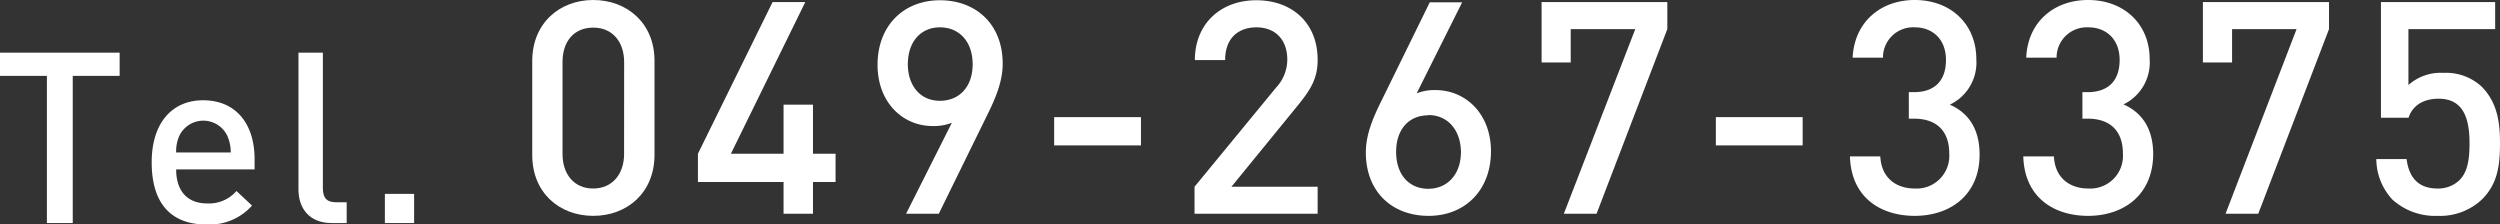 <svg xmlns="http://www.w3.org/2000/svg" viewBox="0 0 382.2 34.32"><rect x="0" y="0" width="382.2" height="34.32" fill="#333333" stroke="none"/><defs><style>.cls-1{fill:#fff;}</style></defs><g id="レイヤー_2" data-name="レイヤー 2"><g id="DESIGN"><path class="cls-1" d="M11.12,11.6V34.1H7.17V11.6H0V8.05H18.29V11.6Z"/><path class="cls-1" d="M26.93,25.9c0,3.22,1.65,5.2,4.72,5.2a5.54,5.54,0,0,0,4.5-1.9l2.38,2.23a8.7,8.7,0,0,1-7,2.89c-4.65,0-8.34-2.45-8.34-9.51,0-6,3.11-9.48,7.86-9.48,5,0,7.87,3.58,7.87,9V25.9Zm7.83-5.12a4.06,4.06,0,0,0-7.35,0,5.77,5.77,0,0,0-.48,2.53h8.35A6.37,6.37,0,0,0,34.76,20.78Z"/><path class="cls-1" d="M50.72,34.1c-3.55,0-5.09-2.38-5.09-5.12V8.05h3.73V28.76c0,1.42.52,2.16,2,2.16H53V34.1Z"/><path class="cls-1" d="M58.84,34.1V29.64h4.47V34.1Z"/><path class="cls-1" d="M90.69,33c-5.13,0-9.32-3.5-9.32-9.28V9.32C81.37,3.54,85.56,0,90.69,0s9.37,3.5,9.37,9.28V23.68C100.06,29.46,95.88,33,90.69,33Zm4.73-23.5c0-3.1-1.77-5.28-4.73-5.28S86,6.36,86,9.46V23.55c0,3.09,1.77,5.27,4.68,5.27s4.73-2.18,4.73-5.27Z"/><path class="cls-1" d="M124.29,27.82v4.86h-4.5V27.82H106.7V23.5L118.11.32h5L111.74,23.5h8.05V16h4.5V23.5h3.45v4.32Z"/><path class="cls-1" d="M150.88,17.68l-7.36,15h-5l7-13.91a7.55,7.55,0,0,1-2.91.5c-4.68,0-8.45-3.68-8.45-9.36,0-6,4-9.87,9.54-9.87s9.59,3.69,9.59,9.69C153.29,12.36,152.29,14.86,150.88,17.68ZM143.7,4.18c-2.91,0-4.91,2.18-4.91,5.64,0,3.18,1.82,5.59,4.91,5.59,2.91,0,5-2.09,5-5.59S146.61,4.18,143.7,4.18Z"/><path class="cls-1" d="M161.16,22.23V17.91h13.27v4.32Z"/><path class="cls-1" d="M182.62,32.68V28.55l12.45-15.14a6.25,6.25,0,0,0,1.73-4.32c0-2.91-1.73-4.91-4.73-4.91-2.45,0-4.77,1.37-4.77,5h-4.63c0-5.5,3.9-9.14,9.4-9.14s9.37,3.5,9.37,9.1c0,2.86-1.05,4.54-3.05,7L188.26,28.55h13.18v4.13Z"/><path class="cls-1" d="M218.4,33c-5.59,0-9.59-3.69-9.59-9.69,0-2.63,1-5.13,2.41-7.95l7.36-15h4.95l-6.95,13.91a7.3,7.3,0,0,1,2.86-.5c4.68,0,8.5,3.68,8.5,9.36C227.94,29.05,224,33,218.4,33Zm-.05-15.37c-2.91,0-4.91,2.09-4.91,5.59s2,5.64,4.91,5.64,5-2.18,5-5.64C223.31,20,221.44,17.59,218.35,17.59Z"/><path class="cls-1" d="M244.08,32.68h-5L250,4.45h-9.87v5.1h-4.45V.32H254.9V4.45Z"/><path class="cls-1" d="M262.32,22.23V17.91h13.27v4.32Z"/><path class="cls-1" d="M292.73,33c-5.18,0-9.73-2.77-9.91-9.09h4.64c.18,3.45,2.59,4.91,5.27,4.91A5,5,0,0,0,298,23.46c0-3.28-1.77-5.32-5.41-5.32h-.77V14.09h.77c3.37,0,4.91-1.95,4.91-4.91,0-3.27-2.13-5-4.77-5a4.61,4.61,0,0,0-4.86,4.64h-4.64c.27-5.5,4.32-8.82,9.5-8.82,5.5,0,9.41,3.68,9.41,9.05A7.12,7.12,0,0,1,298.09,16c2.78,1.22,4.55,3.63,4.55,7.63C302.64,29.82,298.14,33,292.73,33Z"/><path class="cls-1" d="M319.23,33c-5.18,0-9.73-2.77-9.91-9.09H314c.18,3.45,2.59,4.91,5.27,4.91a5,5,0,0,0,5.28-5.36c0-3.28-1.78-5.32-5.41-5.32h-.78V14.09h.78c3.36,0,4.91-1.95,4.91-4.91,0-3.27-2.14-5-4.78-5a4.62,4.62,0,0,0-4.86,4.64h-4.64C310,3.32,314.05,0,319.23,0c5.5,0,9.41,3.68,9.41,9.05a7.11,7.11,0,0,1-4,6.91c2.77,1.22,4.54,3.63,4.54,7.63C329.14,29.82,324.64,33,319.23,33Z"/><path class="cls-1" d="M345.24,32.68h-5L351.1,4.45h-9.86v5.1h-4.46V.32h19.28V4.45Z"/><path class="cls-1" d="M379.47,30.46A9.32,9.32,0,0,1,372.65,33a9.73,9.73,0,0,1-6.91-2.5,9.19,9.19,0,0,1-2.45-6.18h4.63c.37,2.86,1.82,4.5,4.73,4.5A4.71,4.71,0,0,0,376,27.55c1.36-1.37,1.54-3.5,1.54-5.69,0-3.86-1-6.77-4.73-6.77-2.63,0-4.09,1.32-4.59,2.91H364V.32h17.46V4.45H368.2V13a7.39,7.39,0,0,1,5.36-1.86,8,8,0,0,1,5.82,2.09c2.45,2.45,2.82,5.59,2.82,8.63C382.2,25.32,381.83,28.09,379.47,30.46Z"/></g></g></svg>